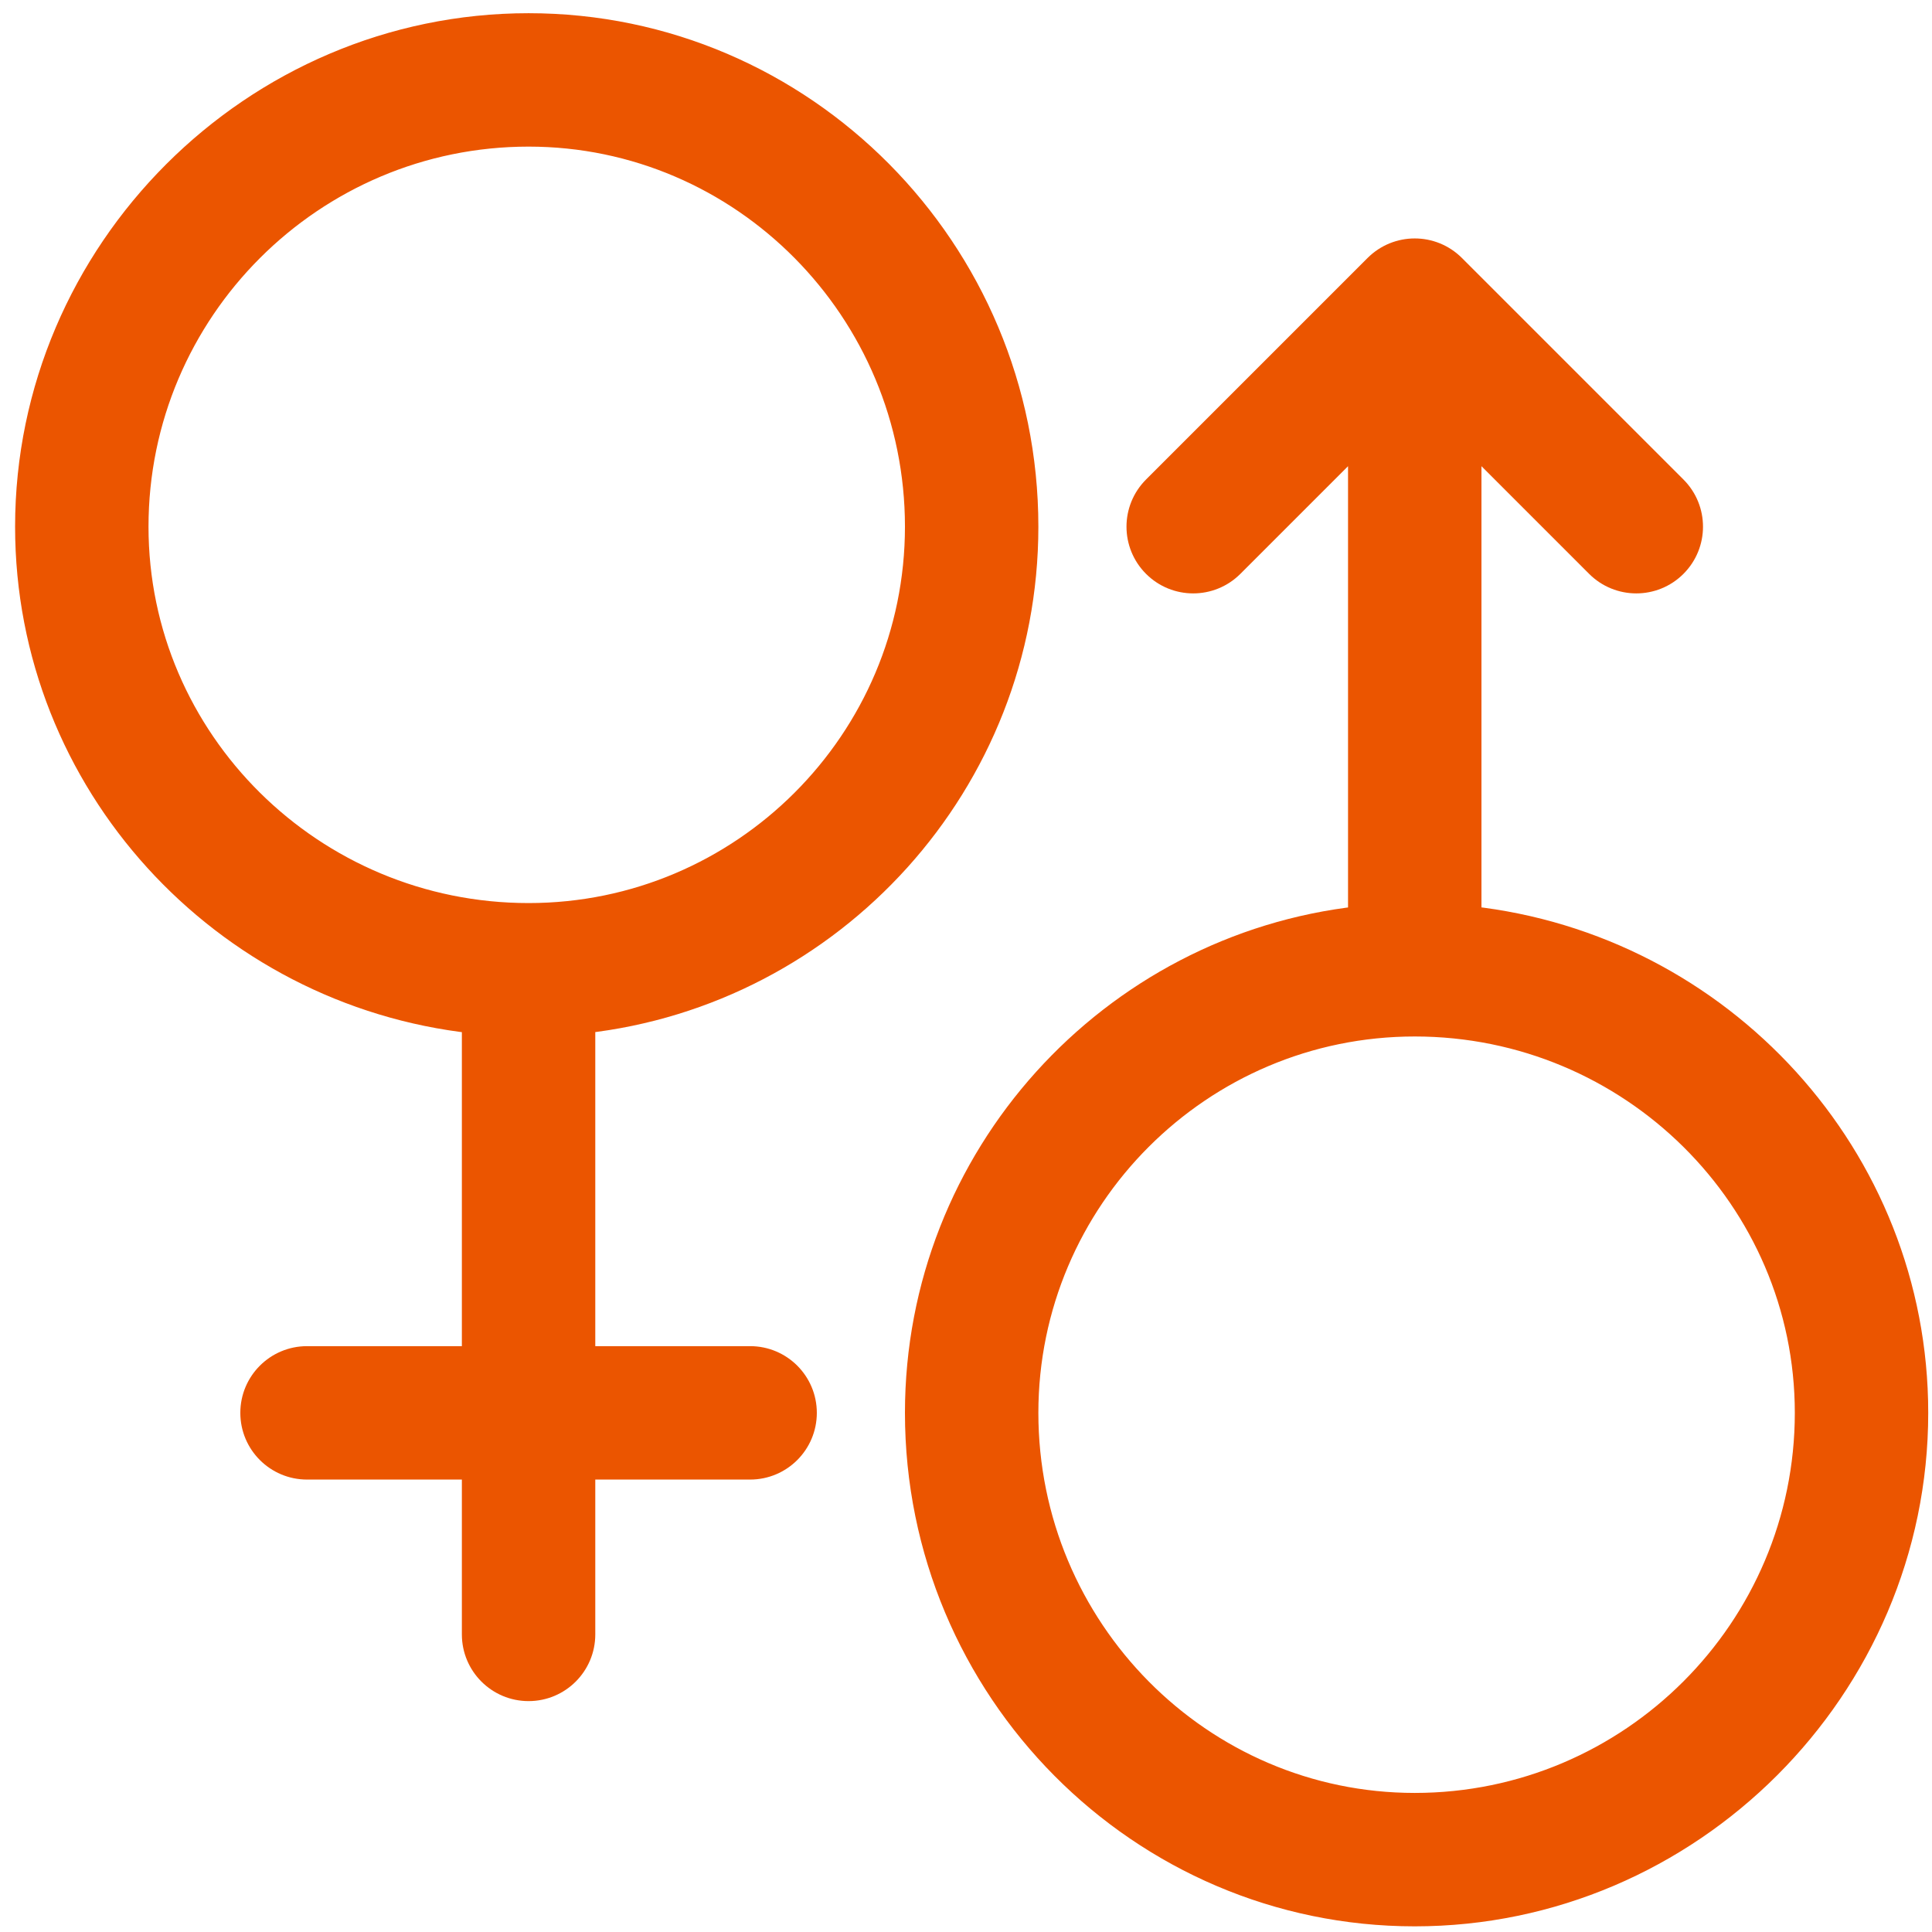 <?xml version="1.0" encoding="utf-8"?>
<!-- Generator: Adobe Illustrator 15.0.0, SVG Export Plug-In . SVG Version: 6.00 Build 0)  -->
<!DOCTYPE svg PUBLIC "-//W3C//DTD SVG 1.1//EN" "http://www.w3.org/Graphics/SVG/1.1/DTD/svg11.dtd">
<svg version="1.1" id="Capa_1" xmlns="http://www.w3.org/2000/svg" xmlns:xlink="http://www.w3.org/1999/xlink" x="0px" y="0px"
	 width="512px" height="512px" viewBox="0 0 512 512" enable-background="new 0 0 512 512" xml:space="preserve">
<g>
	<path fill="#EB5500" stroke="#EB5500" stroke-width="6" stroke-miterlimit="10" d="M272.178,139.578
		c0-73.38-59.26-133.078-132.1-133.078C67.041,6.5,7,66.56,7,139.578c0,67.916,51.902,124.016,118.4,131.292v88.874H81.367
		c-8.106,0-14.678,6.571-14.678,14.678S73.261,389.1,81.367,389.1H125.4v44.033c0,8.106,6.572,14.678,14.678,14.678
		s14.678-6.571,14.678-14.678V389.1h44.033c8.106,0,14.678-6.571,14.678-14.678s-6.572-14.678-14.678-14.678h-44.033v-88.886
		C220.714,263.532,272.178,207.457,272.178,139.578z M36.355,139.578c0-57.193,46.53-103.723,103.723-103.723
		c56.653,0,102.744,46.529,102.744,103.723c0,56.653-46.091,102.744-102.744,102.744C82.886,242.322,36.355,196.231,36.355,139.578z
		"/>
	<path fill="#EB5500" stroke="#EB5500" stroke-width="6" stroke-miterlimit="10" d="M389.6,243.13V116.302l33.654,33.654
		c5.732,5.732,15.025,5.733,20.759,0c5.731-5.732,5.731-15.024,0-20.757l-58.711-58.711c-5.732-5.732-15.025-5.732-20.759,0
		l-58.711,58.711c-5.731,5.732-5.731,15.025,0,20.757c5.732,5.732,15.025,5.732,20.759,0l33.653-33.654v126.84
		c-65.958,7.326-117.422,63.401-117.422,131.28c0,73.38,59.259,133.078,132.1,133.078C447.959,507.5,508,447.44,508,374.422
		C508,306.506,456.098,250.406,389.6,243.13z M374.922,478.145c-56.653,0-102.744-46.529-102.744-103.723
		c0-56.652,46.091-102.744,102.744-102.744c57.192,0,103.723,46.092,103.723,102.744
		C478.645,431.615,432.114,478.145,374.922,478.145z"/>
</g>
</svg>
